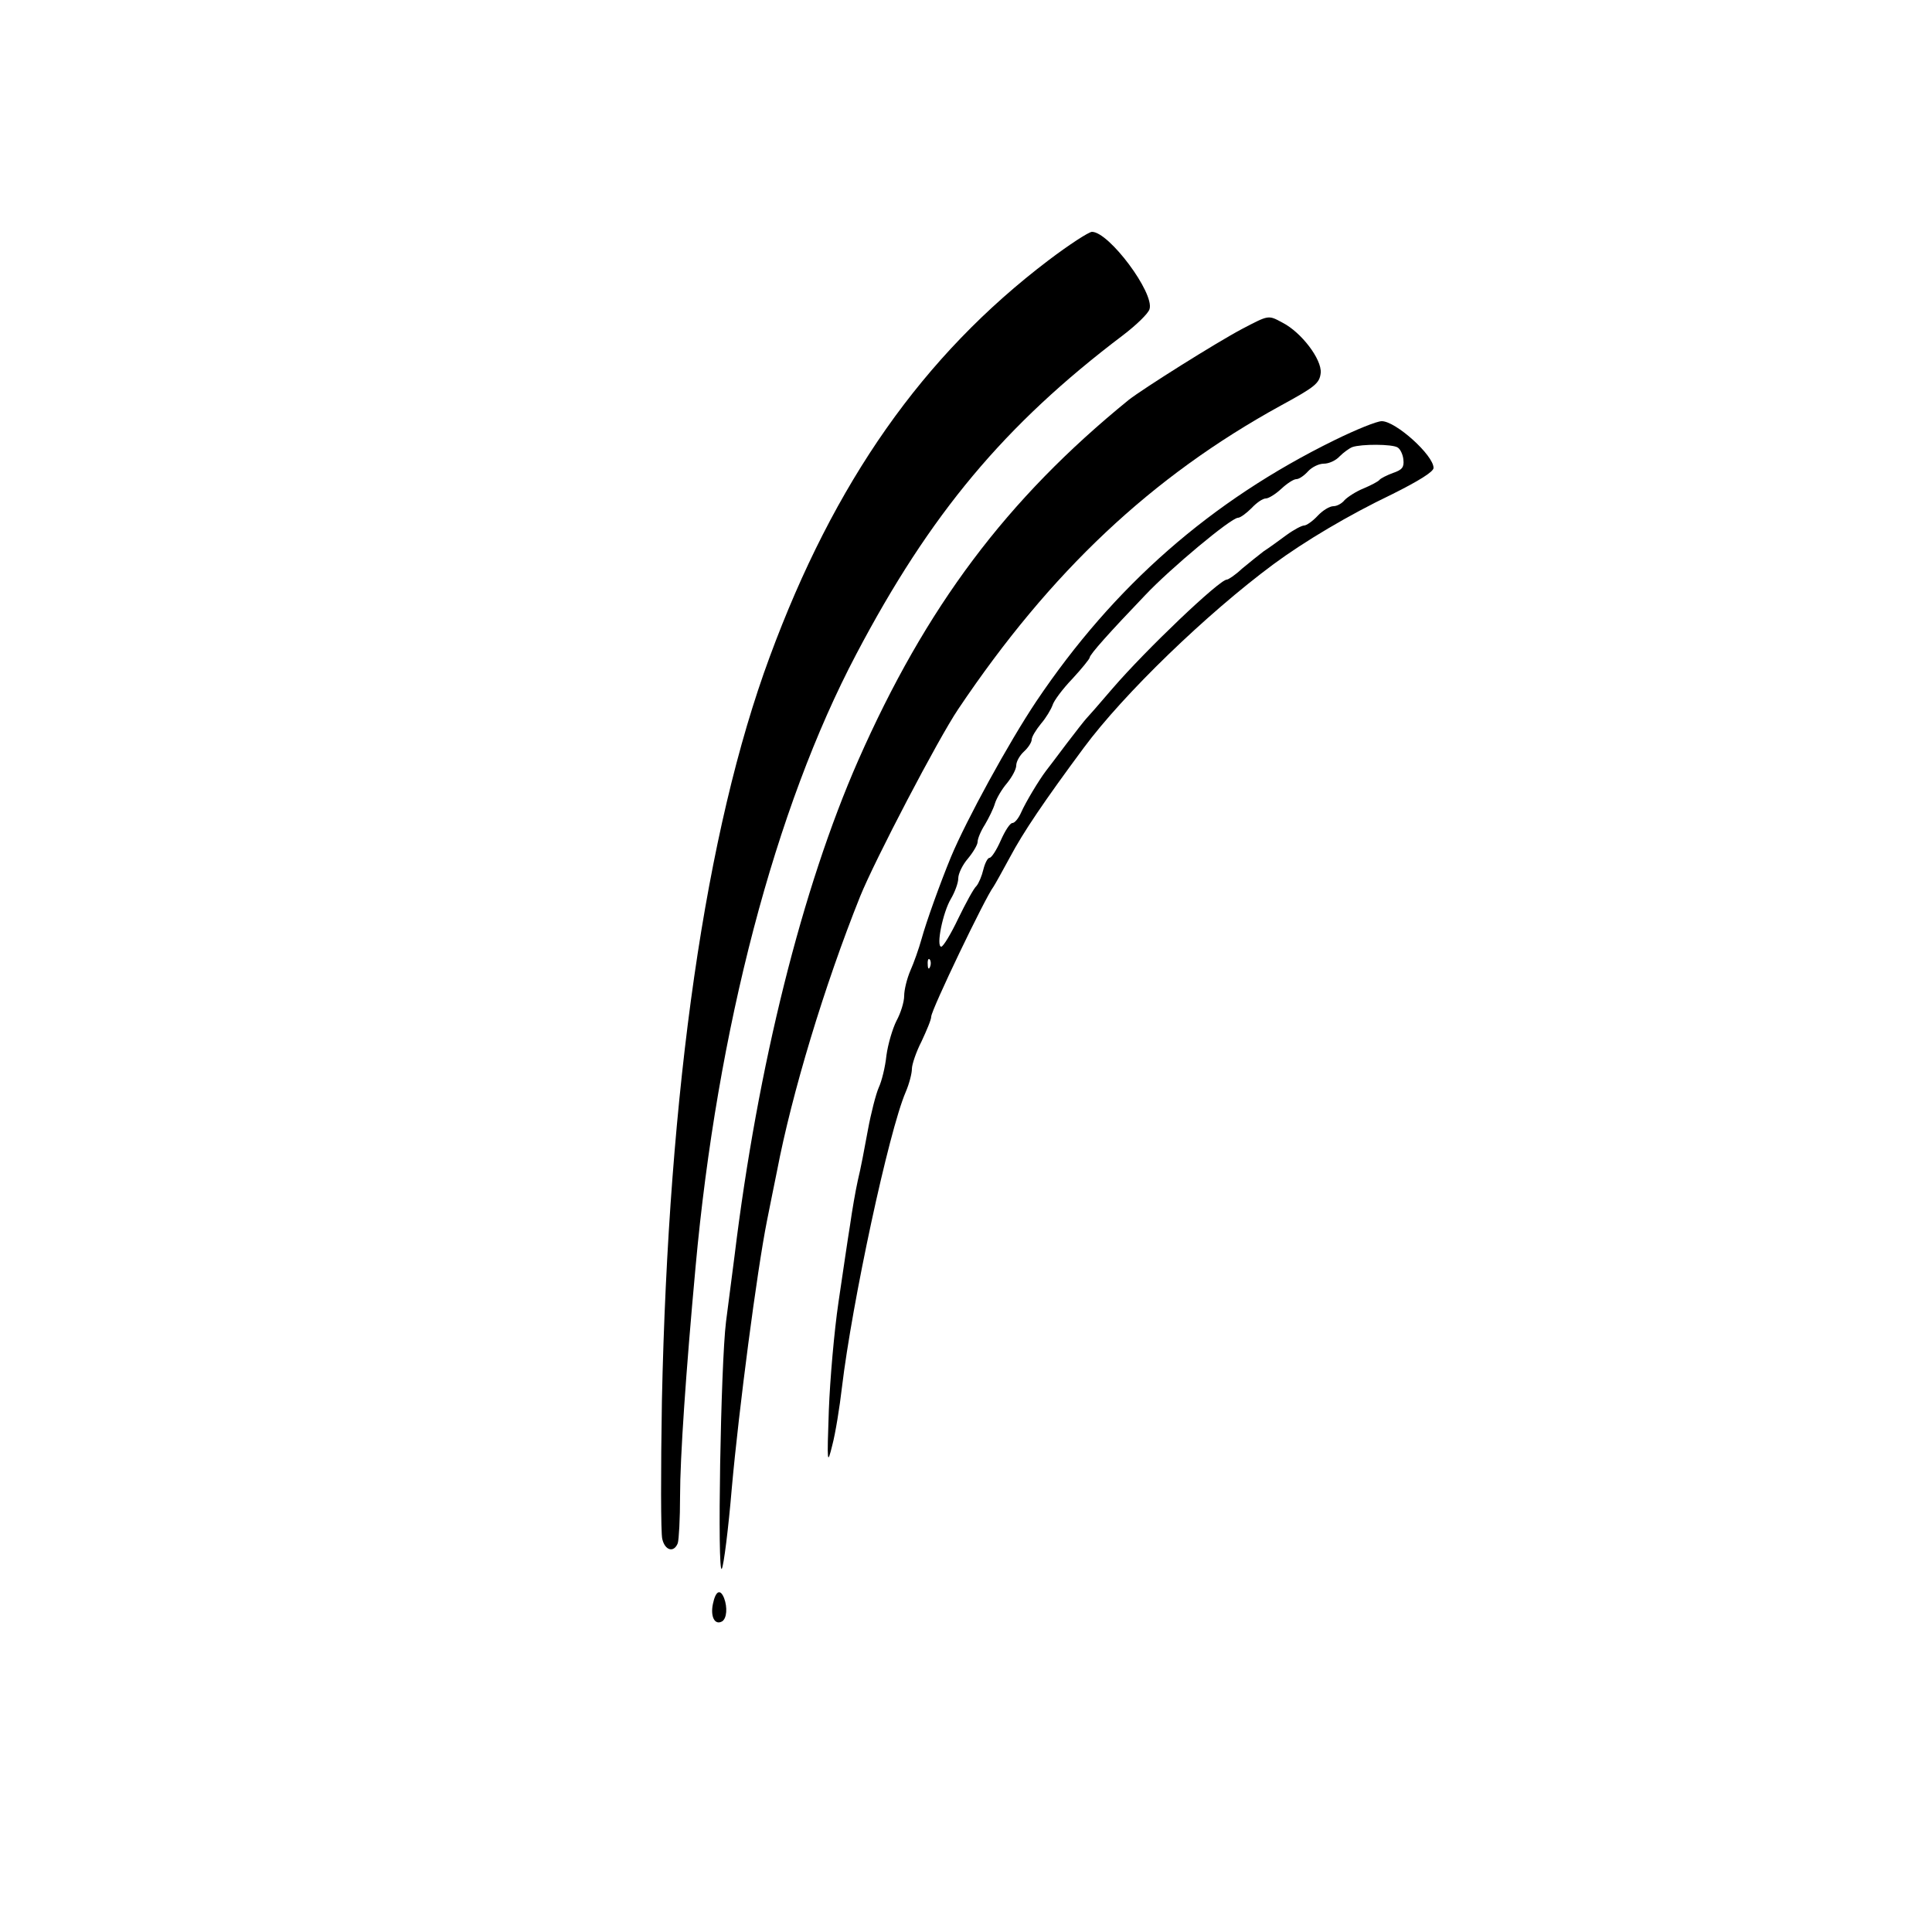 <?xml version="1.0" standalone="no"?>
<!DOCTYPE svg PUBLIC "-//W3C//DTD SVG 20010904//EN"
 "http://www.w3.org/TR/2001/REC-SVG-20010904/DTD/svg10.dtd">
<svg version="1.0" xmlns="http://www.w3.org/2000/svg"
 width="500pt" height="500pt" viewBox="0 0 500 500"
 preserveAspectRatio="xMidYMid meet">
<g transform="translate(0,500) scale(0.1,-0.1)"
fill="#000000" stroke="none">
<path d="M2713 4326 c-324 -246 -554 -573 -721 -1026 -166 -448 -262 -1117
-279 -1926 -3 -181 -3 -342 1 -357 7 -30 30 -36 40 -11 3 9 6 64 6 122 0 100
15 320 40 592 56 617 206 1189 416 1587 191 363 384 594 691 826 34 26 65 56
68 67 13 42 -105 200 -149 200 -8 0 -59 -33 -113 -74z"/>
<path d="M3215 4149 c-68 -36 -257 -155 -294 -184 -316 -257 -525 -536 -700
-933 -145 -330 -260 -790 -320 -1282 -6 -47 -16 -123 -22 -170 -14 -111 -23
-660 -11 -640 5 8 17 103 26 210 18 201 65 561 91 691 8 41 20 99 26 129 38
199 122 478 215 710 38 94 202 408 254 485 239 356 501 602 834 785 90 49 101
58 104 85 3 35 -50 105 -99 130 -37 20 -35 20 -104 -16z"/>
<path d="M3454 3861 c-320 -157 -571 -377 -772 -676 -71 -106 -181 -307 -221
-403 -28 -68 -64 -168 -76 -212 -7 -25 -20 -62 -29 -82 -9 -21 -16 -50 -16
-65 0 -16 -9 -45 -20 -65 -10 -20 -22 -60 -26 -90 -3 -29 -12 -66 -20 -83 -7
-16 -20 -66 -28 -110 -8 -44 -19 -102 -26 -130 -6 -27 -15 -79 -20 -115 -6
-36 -19 -126 -30 -200 -11 -74 -22 -200 -25 -280 -5 -139 -4 -143 9 -90 8 30
19 98 25 150 26 218 121 662 165 764 9 21 16 48 16 60 0 11 11 44 25 71 13 28
25 56 25 64 0 17 140 309 161 336 4 6 23 40 43 77 34 64 88 144 191 283 103
139 317 346 491 475 80 59 194 127 307 181 68 34 107 58 107 68 0 33 -98 121
-134 121 -13 0 -67 -22 -122 -49z m163 -19 c7 -4 14 -19 15 -32 2 -19 -3 -26
-27 -34 -16 -6 -32 -14 -35 -18 -3 -4 -22 -14 -41 -22 -20 -8 -41 -22 -49 -30
-7 -9 -20 -16 -29 -16 -10 0 -28 -11 -41 -25 -13 -14 -29 -25 -35 -25 -6 0
-27 -11 -46 -25 -19 -14 -45 -33 -59 -42 -13 -10 -38 -30 -56 -45 -17 -16 -35
-28 -39 -28 -19 0 -209 -181 -296 -282 -34 -40 -65 -75 -68 -78 -3 -3 -26 -32
-51 -65 -25 -33 -48 -64 -53 -70 -19 -25 -53 -82 -64 -107 -7 -16 -17 -28 -23
-28 -6 0 -19 -20 -30 -45 -11 -25 -24 -45 -29 -45 -5 0 -12 -14 -16 -30 -4
-17 -12 -36 -18 -43 -7 -6 -28 -45 -47 -84 -19 -40 -39 -73 -44 -73 -14 0 4
89 25 124 10 17 19 41 19 53 0 12 11 35 25 51 14 17 25 36 25 43 0 8 8 28 19
45 10 17 22 41 26 55 4 13 18 37 31 52 13 16 24 36 24 46 0 10 9 26 20 36 11
10 20 24 20 31 0 7 11 25 24 41 13 15 26 37 30 48 3 11 26 42 51 68 25 27 45
52 45 55 0 8 52 66 144 162 64 68 222 200 240 200 6 0 22 12 35 25 13 14 29
25 37 25 7 0 25 11 40 25 15 14 32 25 39 25 7 0 20 9 30 20 10 11 28 20 41 20
13 0 31 8 41 19 10 10 25 21 33 24 23 8 103 8 117 -1z m-1210 -1344 c-3 -8 -6
-5 -6 6 -1 11 2 17 5 13 3 -3 4 -12 1 -19z"/>
<path d="M1845 849 c-7 -33 5 -56 24 -45 12 8 14 36 5 60 -10 25 -22 19 -29
-15z"/>
</g>
</svg>
